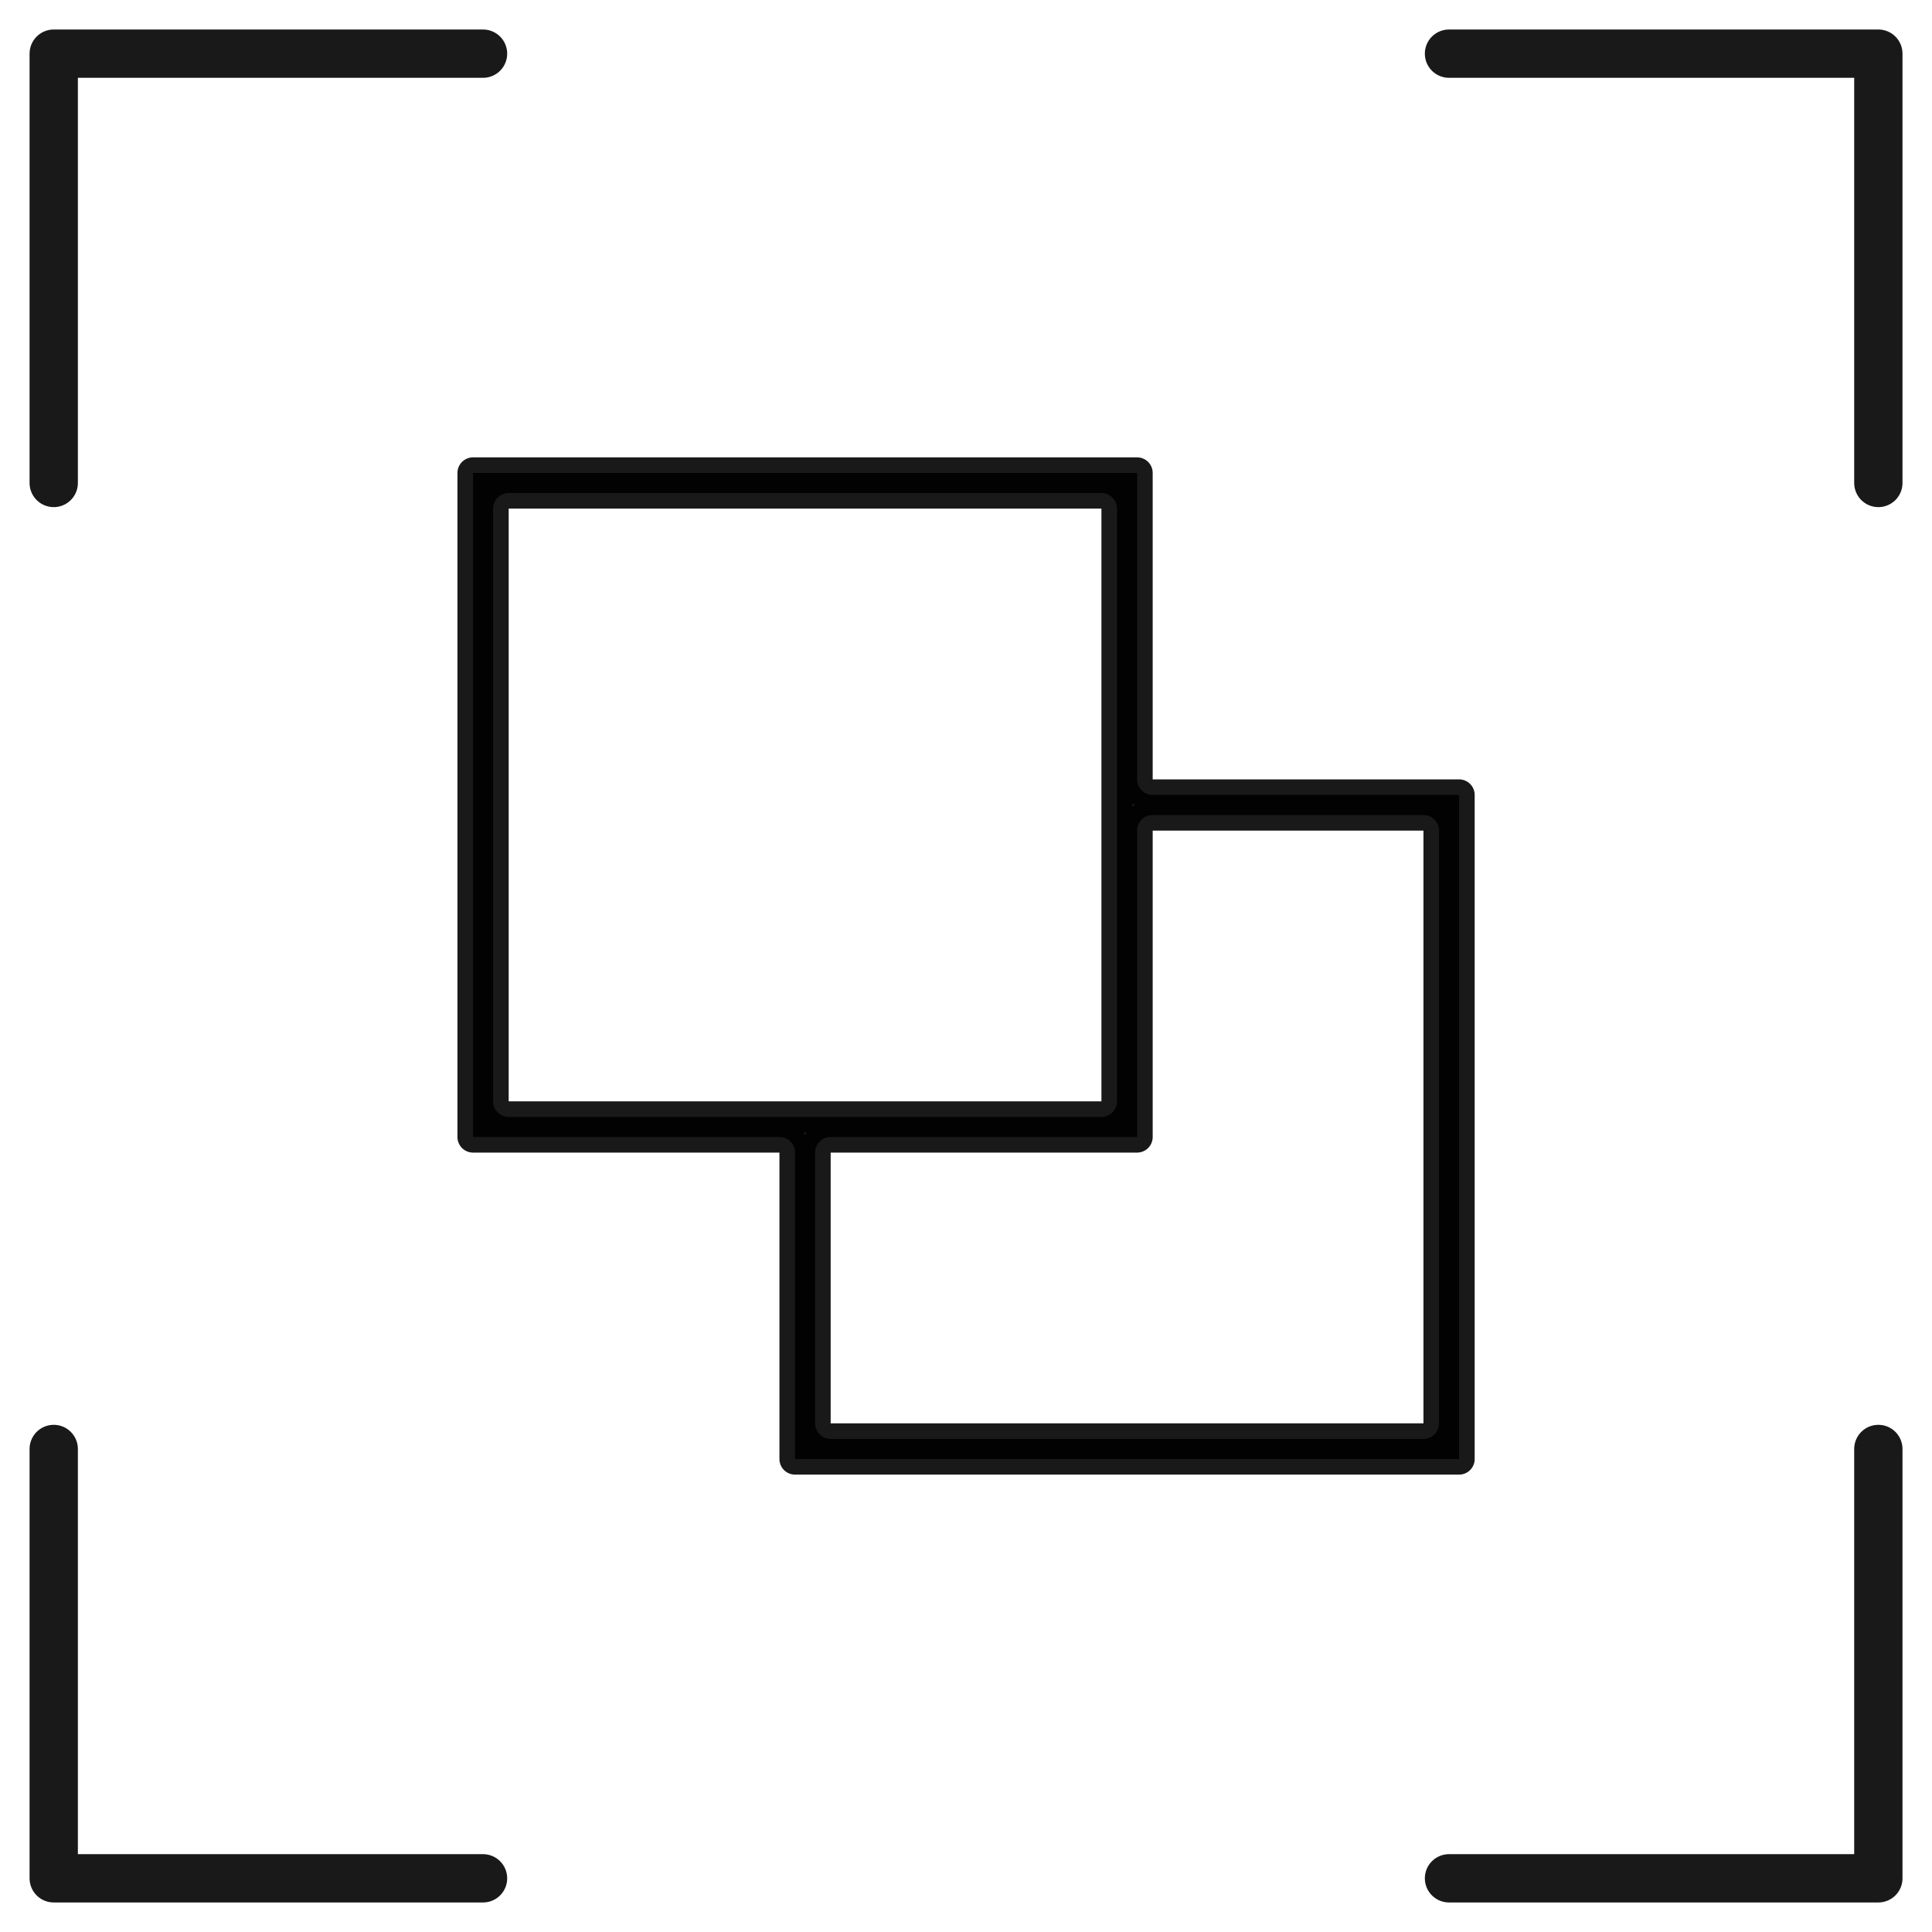 <?xml version="1.0" encoding="UTF-8"?> <svg xmlns="http://www.w3.org/2000/svg" width="62" height="62" viewBox="0 0 62 62" fill="none"><g clip-path="url(#clip0_2503_1506)"><g clip-path="url(#clip1_2503_1506)"><g clip-path="url(#clip2_2503_1506)"><mask id="mask0_2503_1506" style="mask-type:luminance" maskUnits="userSpaceOnUse" x="0" y="0" width="62" height="62"><path d="M1.722 60.278V1.722H60.278V60.278H1.722Z" fill="white" stroke="white" stroke-width="3.444"></path></mask><g mask="url(#mask0_2503_1506)"><path opacity="0.9" d="M1.724 15.499V1.722H15.501" stroke="black" stroke-width="1.55" stroke-linecap="round" stroke-linejoin="round"></path><path opacity="0.9" d="M1.724 46.499V60.277H15.501" stroke="black" stroke-width="1.55" stroke-linecap="round" stroke-linejoin="round"></path><path opacity="0.9" d="M60.278 46.499V60.277H46.5" stroke="black" stroke-width="1.55" stroke-linecap="round" stroke-linejoin="round"></path><path opacity="0.9" d="M60.278 15.499V1.722H46.5" stroke="black" stroke-width="1.55" stroke-linecap="round" stroke-linejoin="round"></path><path opacity="0.9" d="M25.513 36.988C25.513 36.712 25.289 36.488 25.013 36.488H24.113H15.502H15.18V36.166V15.499V15.177H15.502H36.169H36.491V15.499V24.111V25.011C36.491 25.287 36.715 25.511 36.991 25.511H37.891H46.502H46.824V25.833V46.499V46.822H46.502H25.835H25.513V46.499V37.888V36.988ZM36.991 26.155C36.715 26.155 36.491 26.379 36.491 26.655V27.555V36.166V36.488H36.169H27.558H26.657C26.381 36.488 26.157 36.712 26.157 36.988V37.888V44.777V45.677C26.157 45.953 26.381 46.177 26.657 46.177H27.558H44.78H45.68C45.956 46.177 46.18 45.953 46.18 45.677V44.777V27.555V26.655C46.18 26.379 45.956 26.155 45.68 26.155H44.78H37.891H36.991ZM35.846 16.322C35.846 16.046 35.623 15.822 35.346 15.822H34.446H17.224H16.324C16.048 15.822 15.824 16.046 15.824 16.322V17.222V34.444V35.344C15.824 35.62 16.048 35.844 16.324 35.844H17.224H24.113H25.835H34.446H35.346C35.623 35.844 35.846 35.62 35.846 35.344V34.444V25.833V24.111V17.222V16.322Z" fill="black" stroke="black" stroke-linejoin="round"></path></g></g></g></g><defs><clipPath id="clip0_2503_1506"><rect width="62" height="62" fill="white"></rect></clipPath><clipPath id="clip1_2503_1506"><rect width="62" height="62" fill="white"></rect></clipPath><clipPath id="clip2_2503_1506"><rect width="62" height="62" fill="white"></rect></clipPath></defs></svg> 